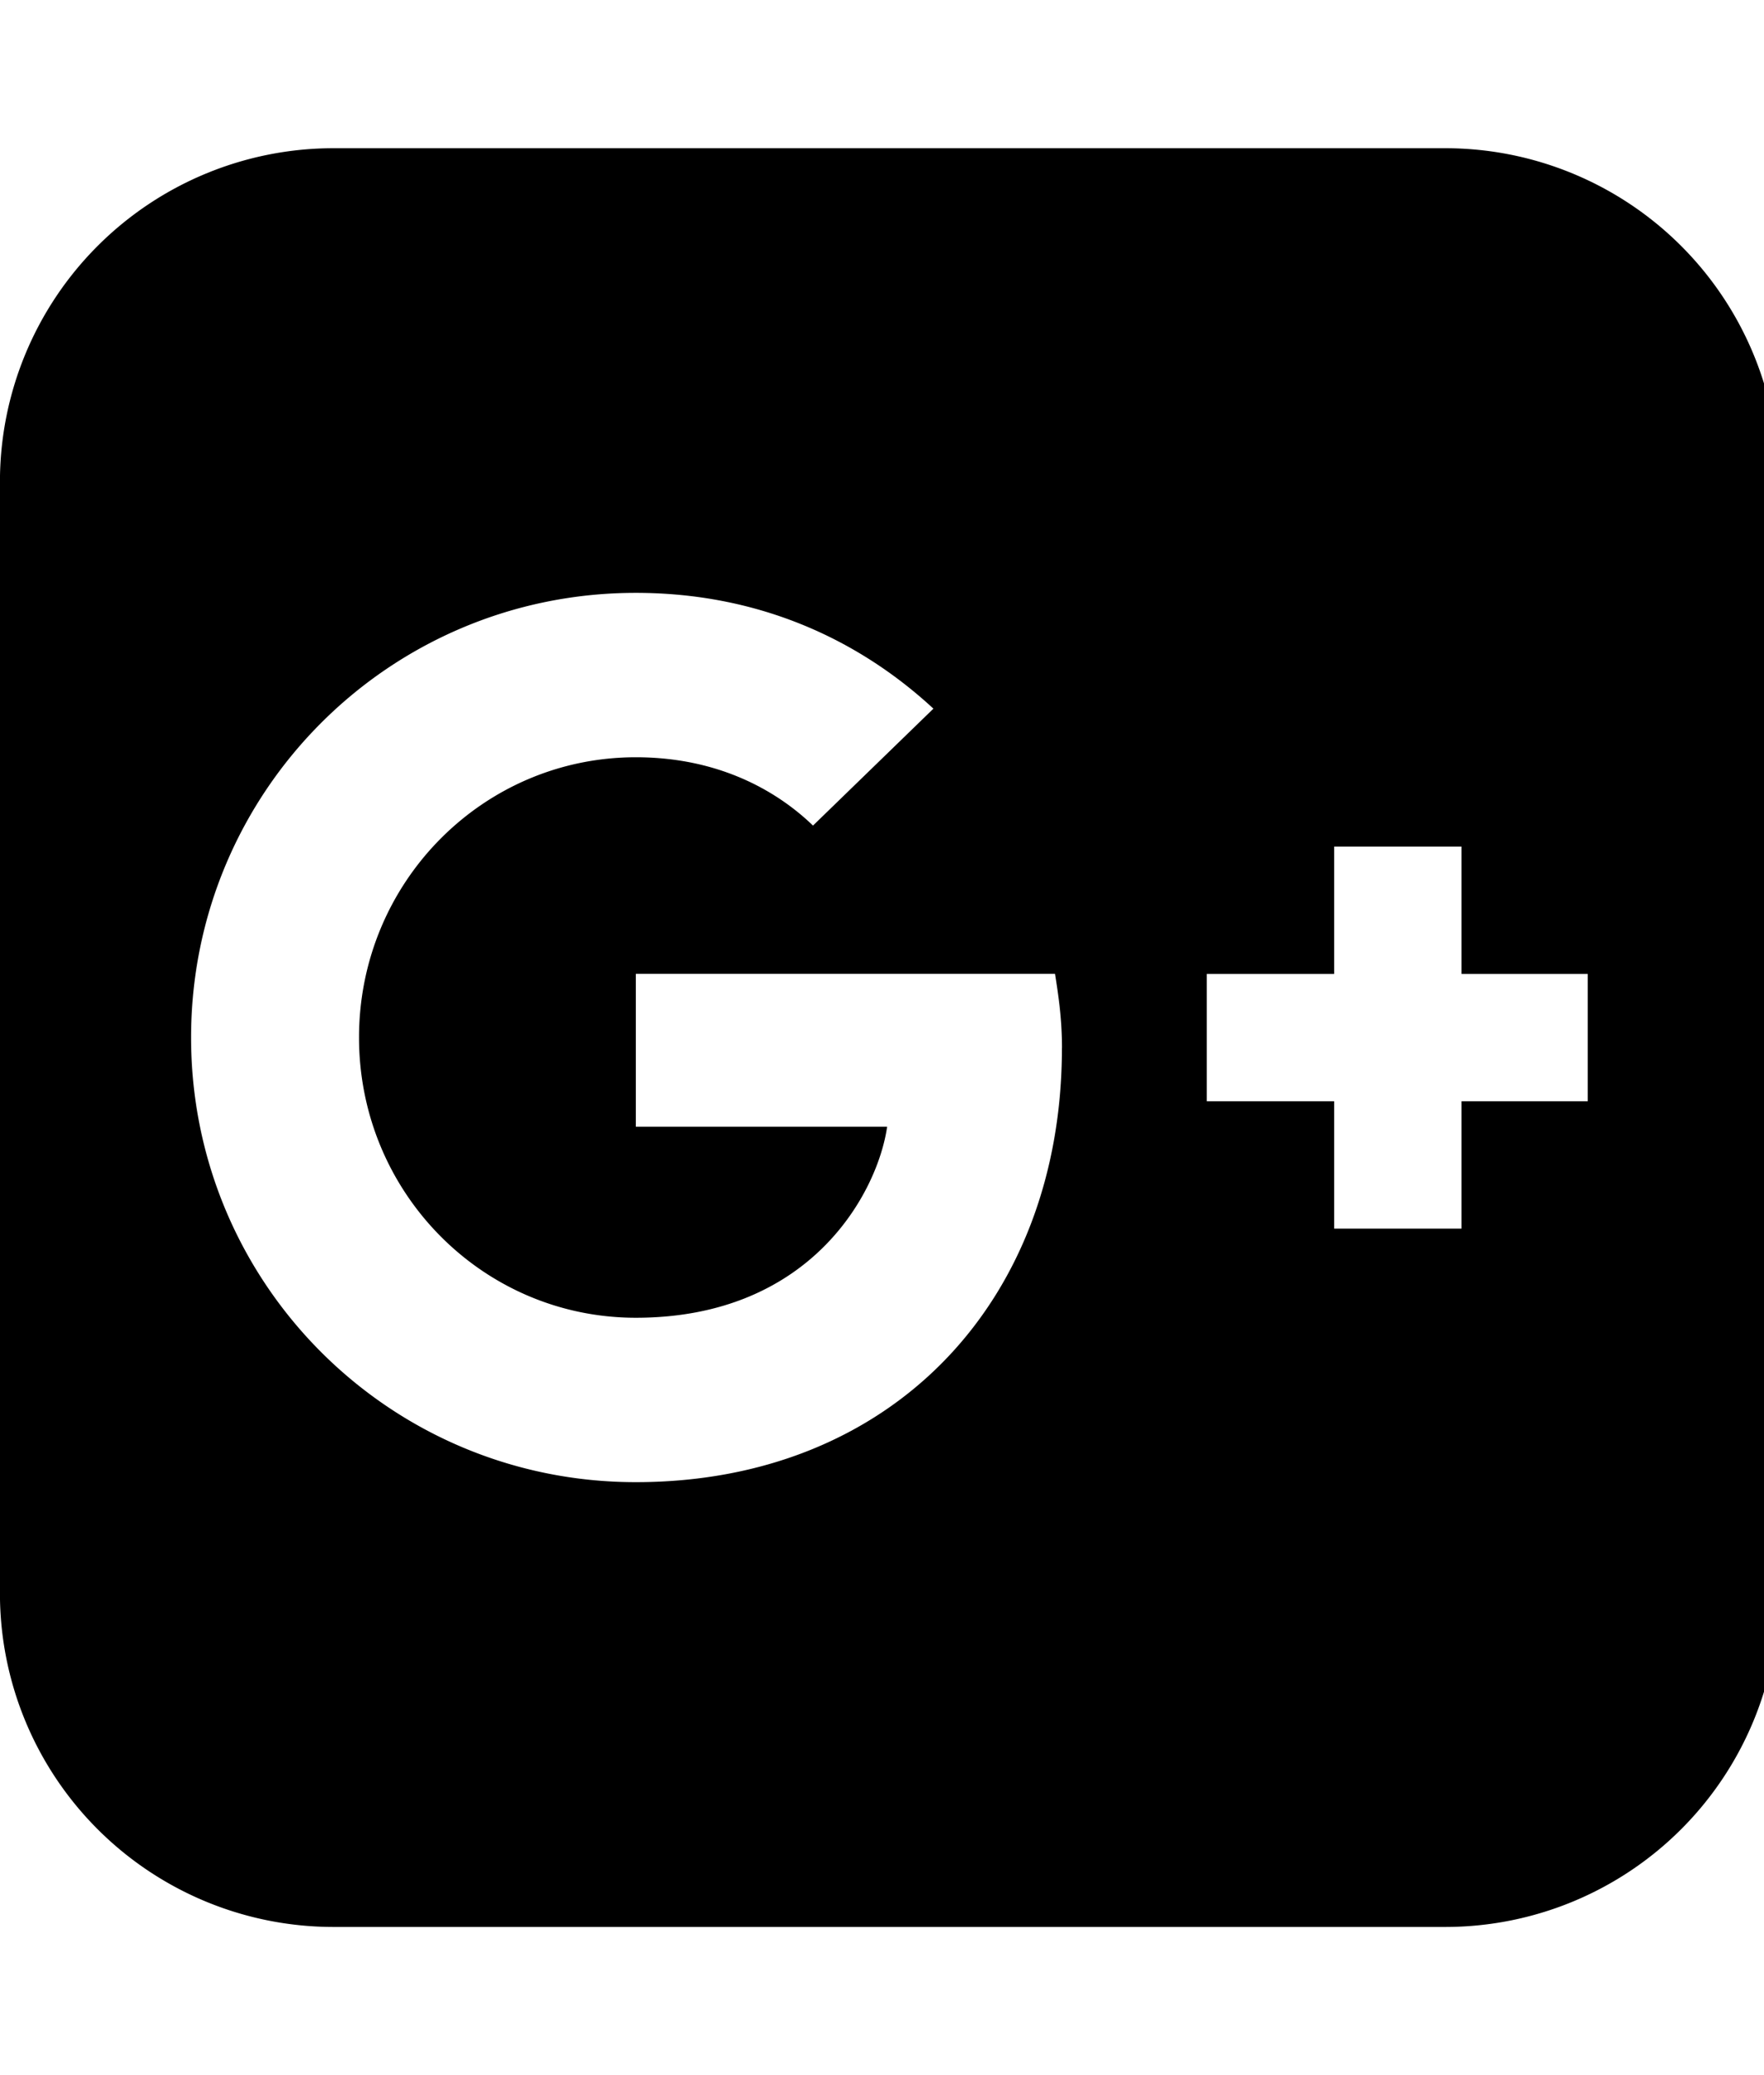 <svg xmlns="http://www.w3.org/2000/svg" width="34" height="40" viewBox="0 0 34 40"><path d="M20.469 20.201c0-.558-.067-1.004-.134-1.429h-8.08v2.946h4.844c-.179 1.25-1.451 3.683-4.844 3.683-2.946 0-5.335-2.411-5.335-5.402s2.388-5.402 5.335-5.402c1.652 0 2.768.692 3.415 1.317l2.321-2.254c-1.496-1.384-3.438-2.232-5.737-2.232-4.754 0-8.571 3.839-8.571 8.571S7.5 28.57 12.254 28.57c4.933 0 8.214-3.482 8.214-8.371zm7.701 1.027h2.433v-2.455H28.17v-2.455h-2.455v2.455H23.26v2.455h2.455v2.455h2.455v-2.455zm6.116-11.942v21.429a6.43 6.43 0 0 1-6.429 6.429H6.428a6.43 6.43 0 0 1-6.429-6.429V9.286a6.43 6.43 0 0 1 6.429-6.429h21.429a6.43 6.43 0 0 1 6.429 6.429z"/></svg>